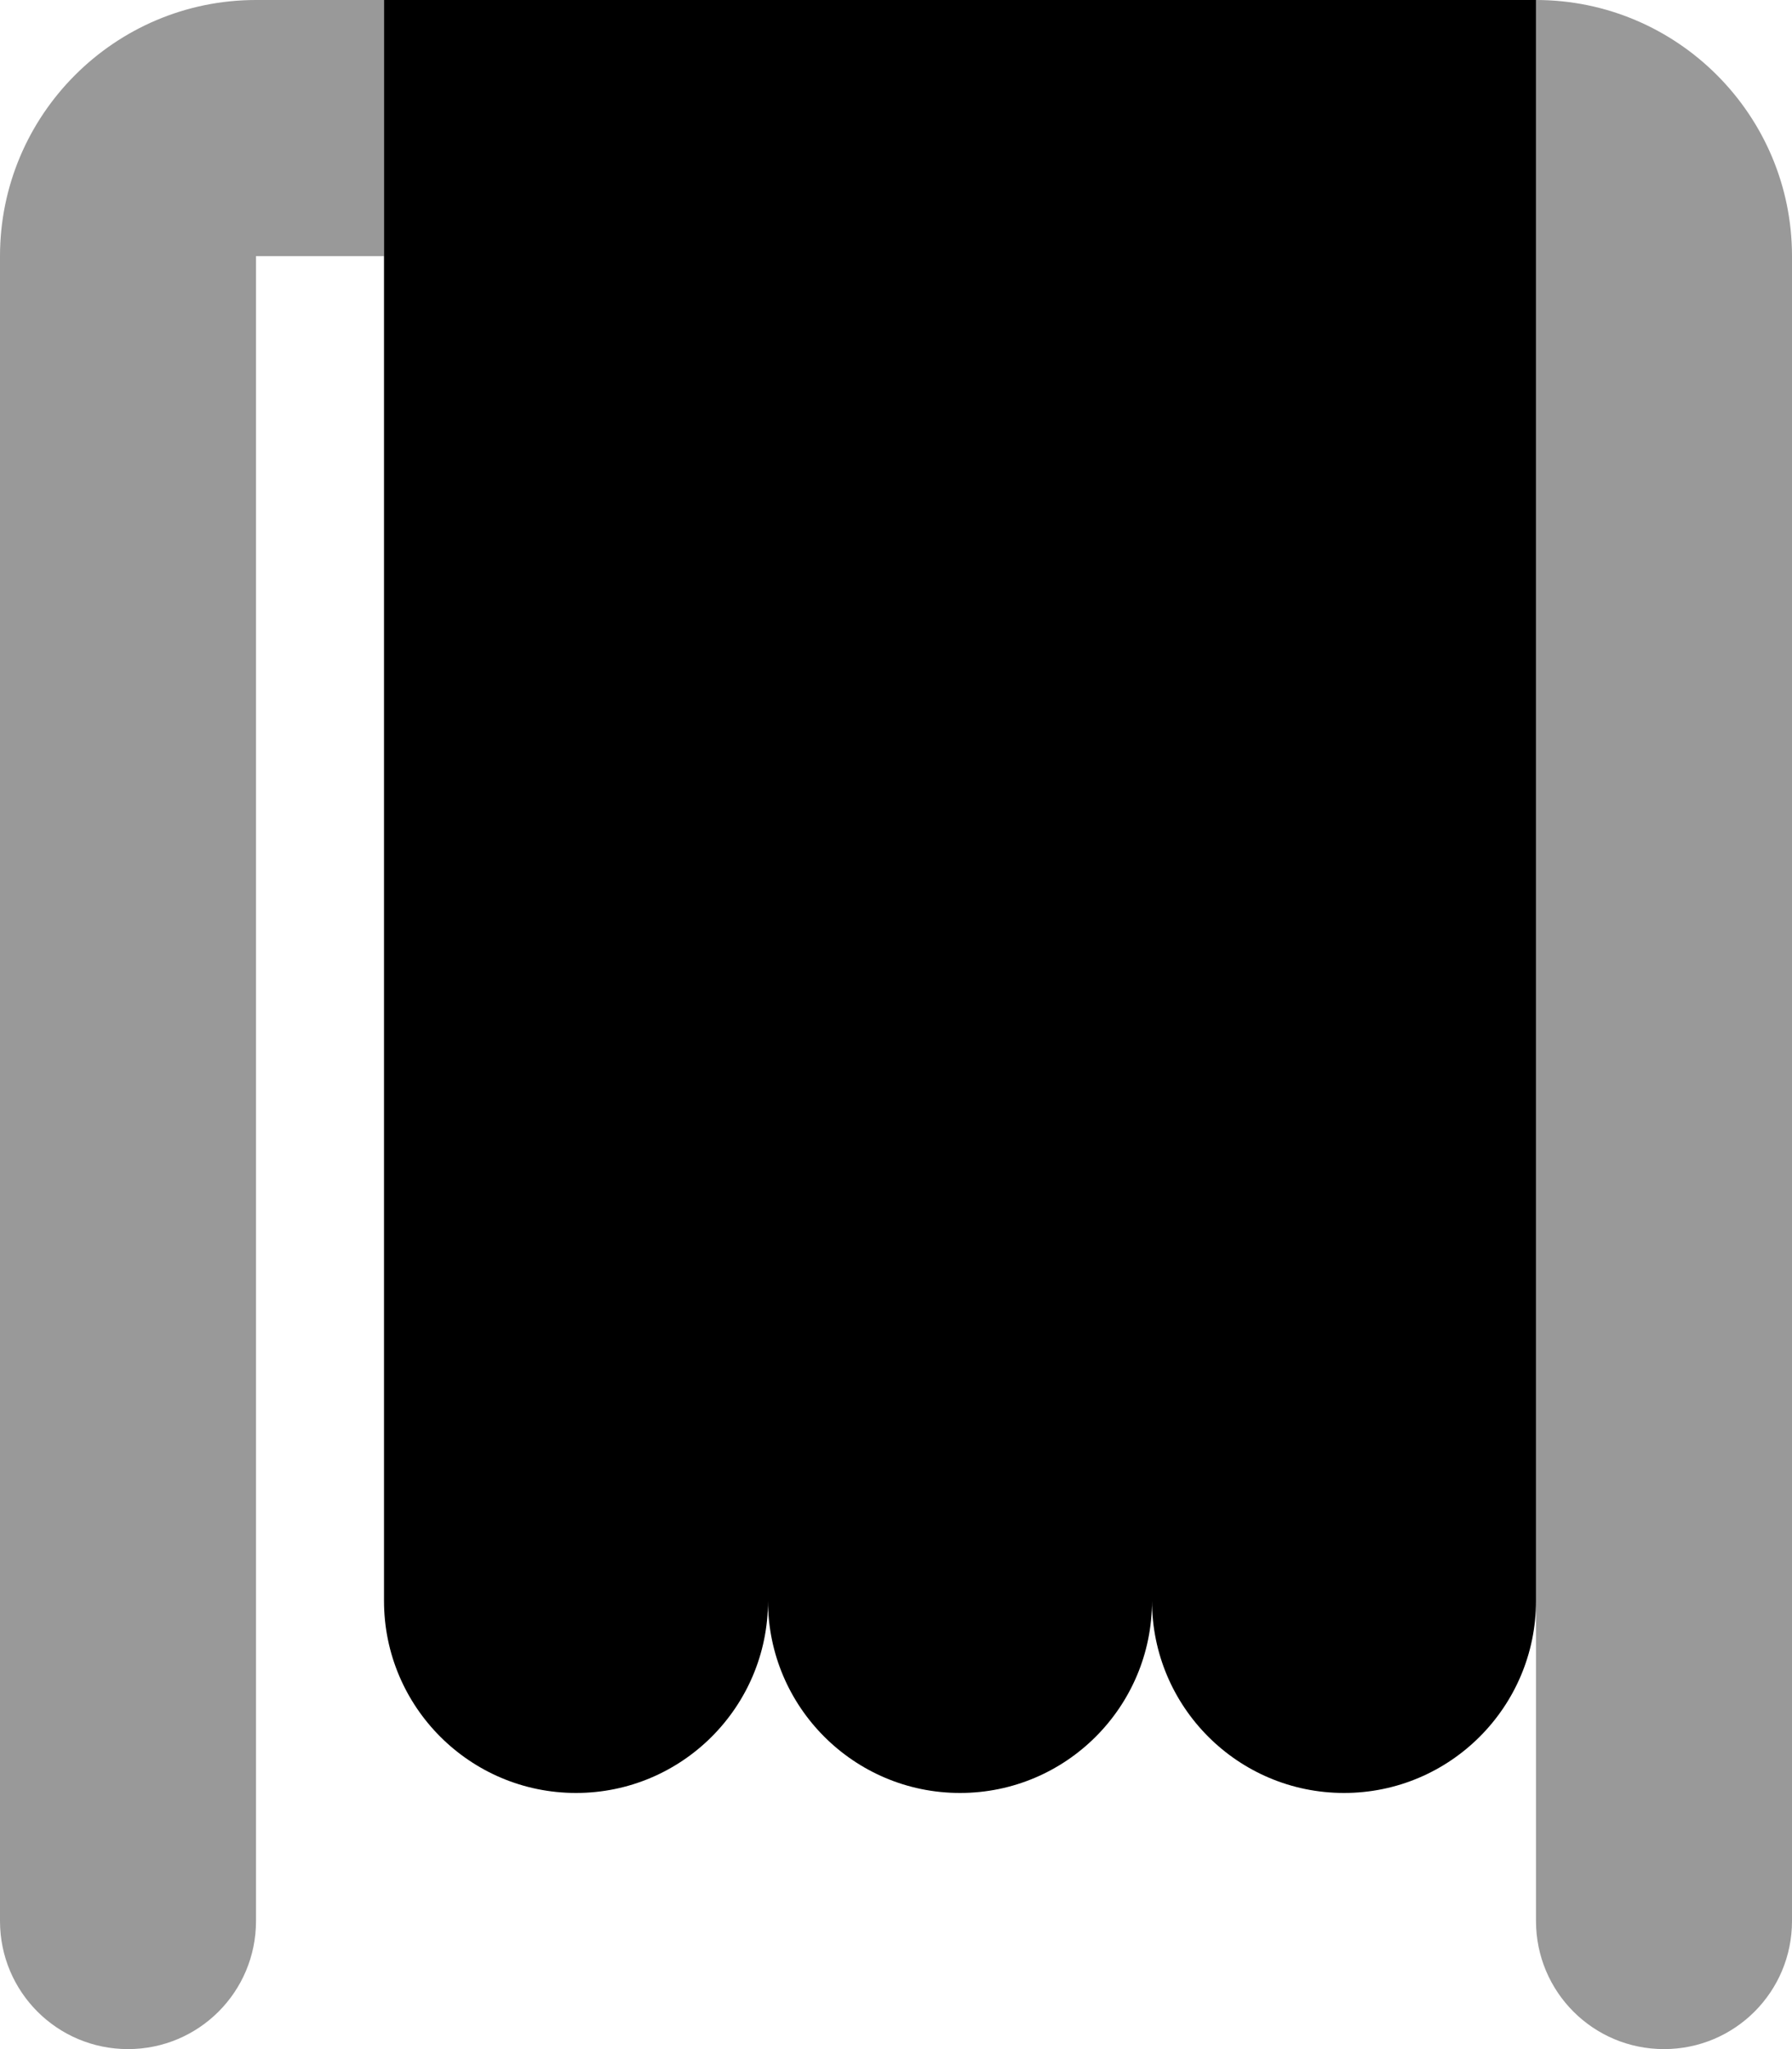 <svg xmlns="http://www.w3.org/2000/svg" viewBox="0 0 448 512"><!--! Font Awesome Pro 7.0.0 by @fontawesome - https://fontawesome.com License - https://fontawesome.com/license (Commercial License) Copyright 2025 Fonticons, Inc. --><path opacity=".4" fill="currentColor" d="M0 64C0 28.7 28.7 0 64 0l32 0 0 64-32 0 0 416c0 17.7-14.3 32-32 32S0 497.7 0 480L0 64zM384 0c35.3 0 64 28.7 64 64l0 416c0 17.7-14.3 32-32 32s-32-14.3-32-32L384 0z"/><path fill="currentColor" d="M96 0l288 0 0 400c0 26.5-21.5 48-48 48s-48-21.5-48-48c0 26.5-21.5 48-48 48s-48-21.5-48-48c0 26.5-21.5 48-48 48s-48-21.5-48-48L96 0z"/></svg>